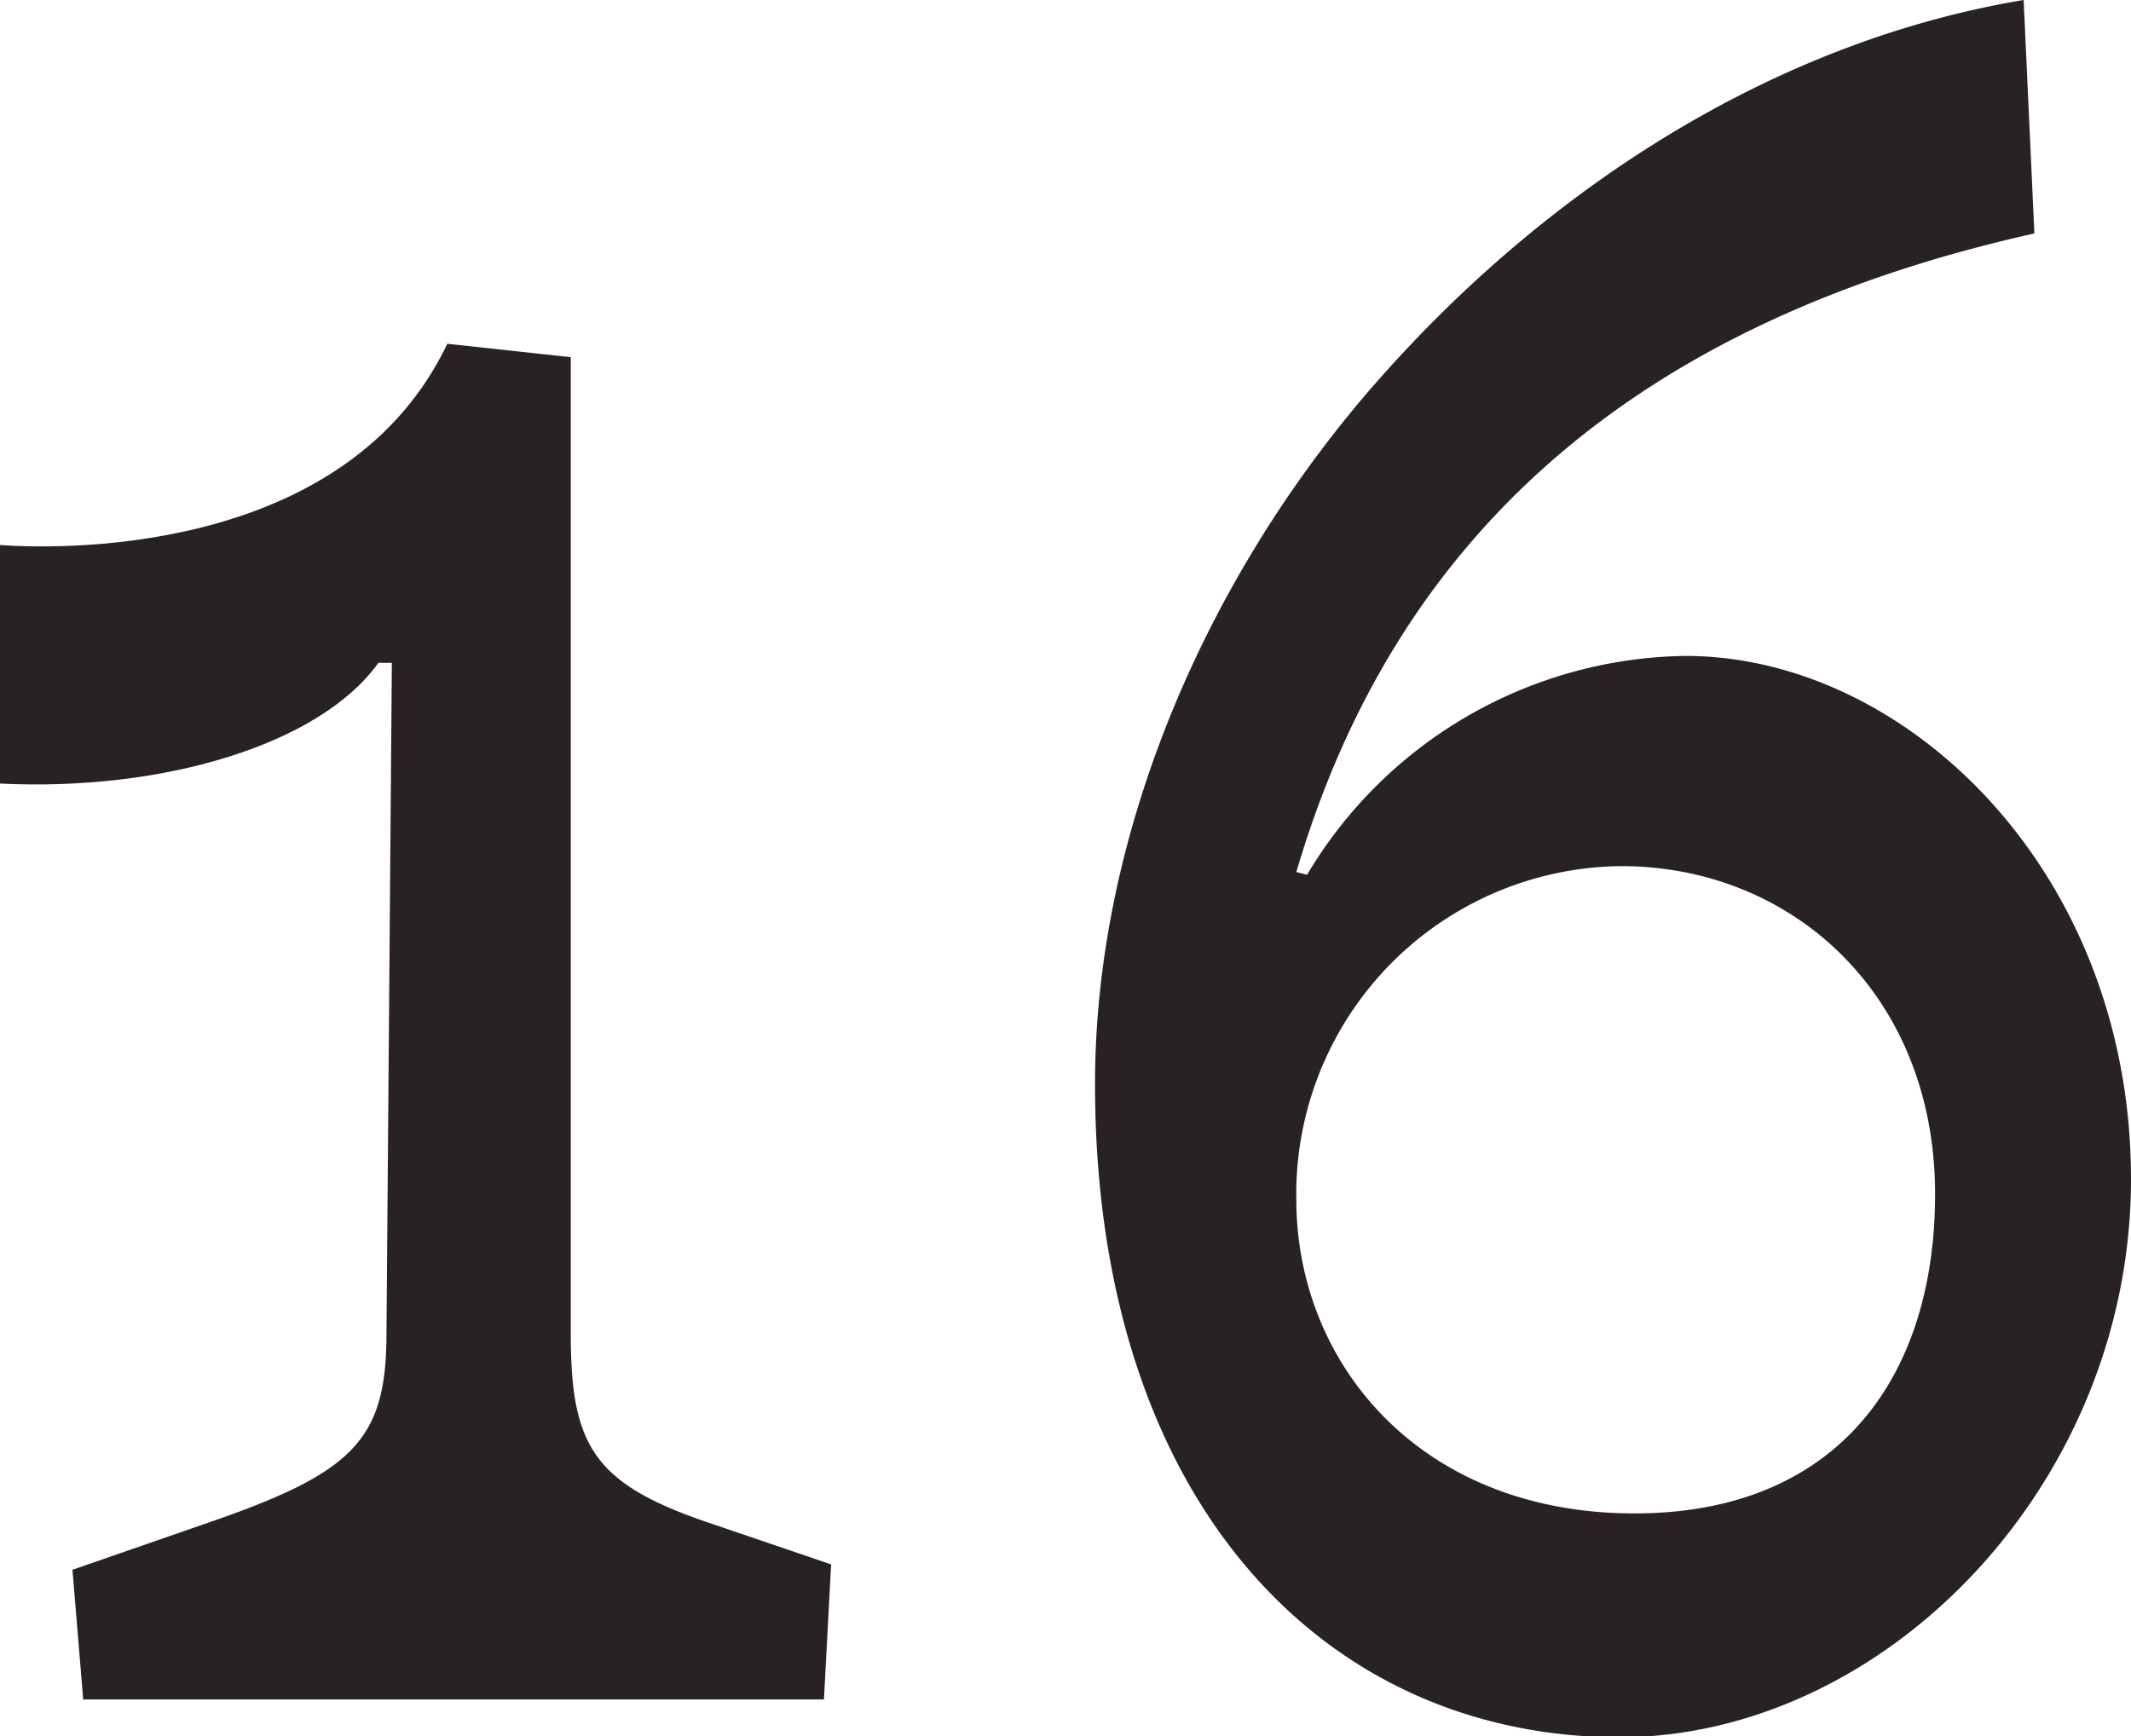 <svg xmlns="http://www.w3.org/2000/svg" viewBox="0 0 71.46 58.23"><defs><style>.cls-1{fill:#282322;}</style></defs><g id="レイヤー_2" data-name="レイヤー 2"><g id="レイヤー_5" data-name="レイヤー 5"><path class="cls-1" d="M2.43,52.65l4.41-1.53c5-1.71,6.12-2.79,6.12-6.39l.18-22.5h-.45C10.71,25,5.4,26.55,0,26.28v-8c2.52.18,11.7.18,15-6.75l4.14.45V44.73c0,3.69.72,5,4.5,6.3l4.23,1.44L27.63,57H2.79Z"/><path class="cls-1" d="M36.72,36.36c0-8.46,3.78-17.19,9.63-23.76S59.76,1.35,67.86,0l.36,7.83C54.9,10.8,46.8,17.91,43.47,29.25l.36.09A15,15,0,0,1,56.52,22c7.38,0,14.94,7.2,14.94,17.55,0,10.17-8.19,18.72-17.19,18.72C44.28,58.23,36.72,50.22,36.72,36.36Zm28.17,3.69c0-6.66-4.77-11-10.53-11A11,11,0,0,0,43.47,40.23c0,5.49,4.14,10.53,11.34,10.53C61.56,50.76,64.89,46.26,64.89,40.05Z"/></g></g></svg>